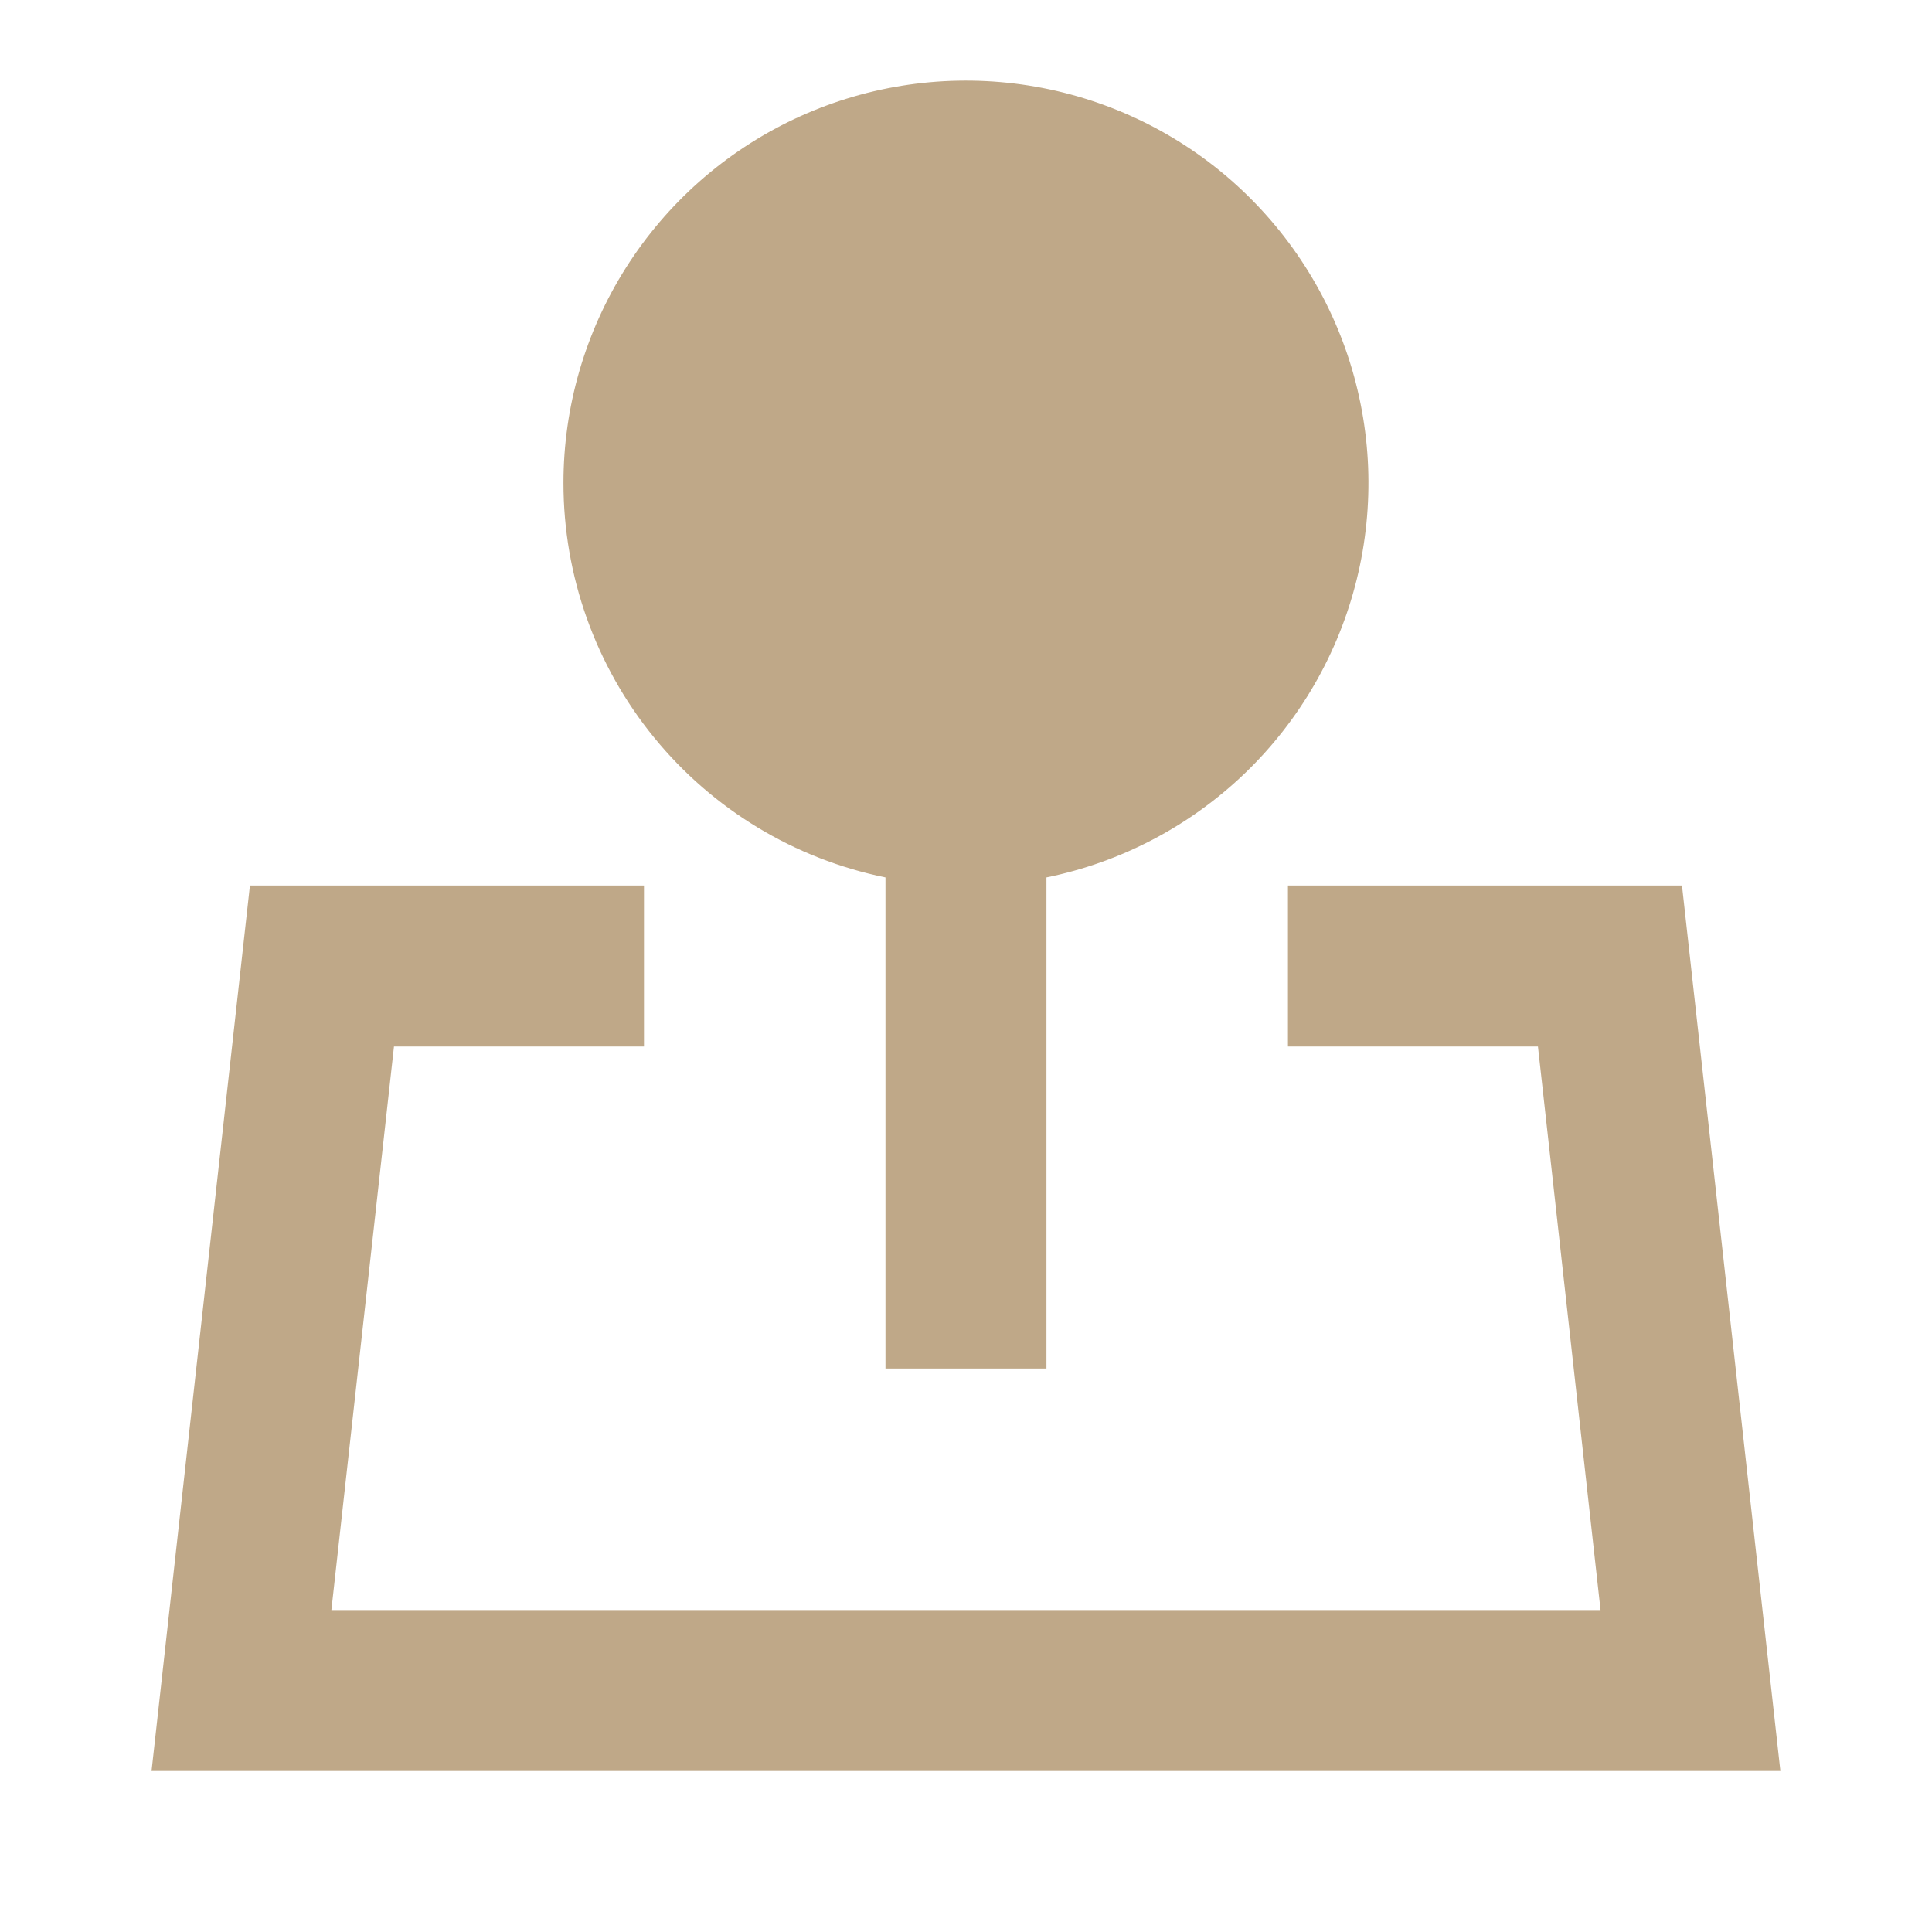 <svg xmlns="http://www.w3.org/2000/svg" width="25" height="25" viewBox="0 0 25 25" fill="none"><path d="M7.291 6.25C7.291 5.265 7.571 4.3 8.098 3.467C8.625 2.634 9.377 1.968 10.268 1.545C11.158 1.123 12.15 0.962 13.128 1.081C14.106 1.2 15.031 1.594 15.794 2.217C16.557 2.841 17.128 3.668 17.44 4.602C17.752 5.537 17.792 6.541 17.556 7.498C17.32 8.455 16.818 9.325 16.107 10.008C15.396 10.69 14.507 11.157 13.541 11.354V17.709H11.458V11.354C10.281 11.114 9.224 10.475 8.465 9.545C7.705 8.615 7.291 7.451 7.291 6.25ZM3.234 11.459H8.333V13.542H5.098L4.288 20.834H20.711L19.901 13.542H16.666V11.459H21.765L23.038 22.917H1.961L3.234 11.459Z" fill="#BFA888"></path></svg>